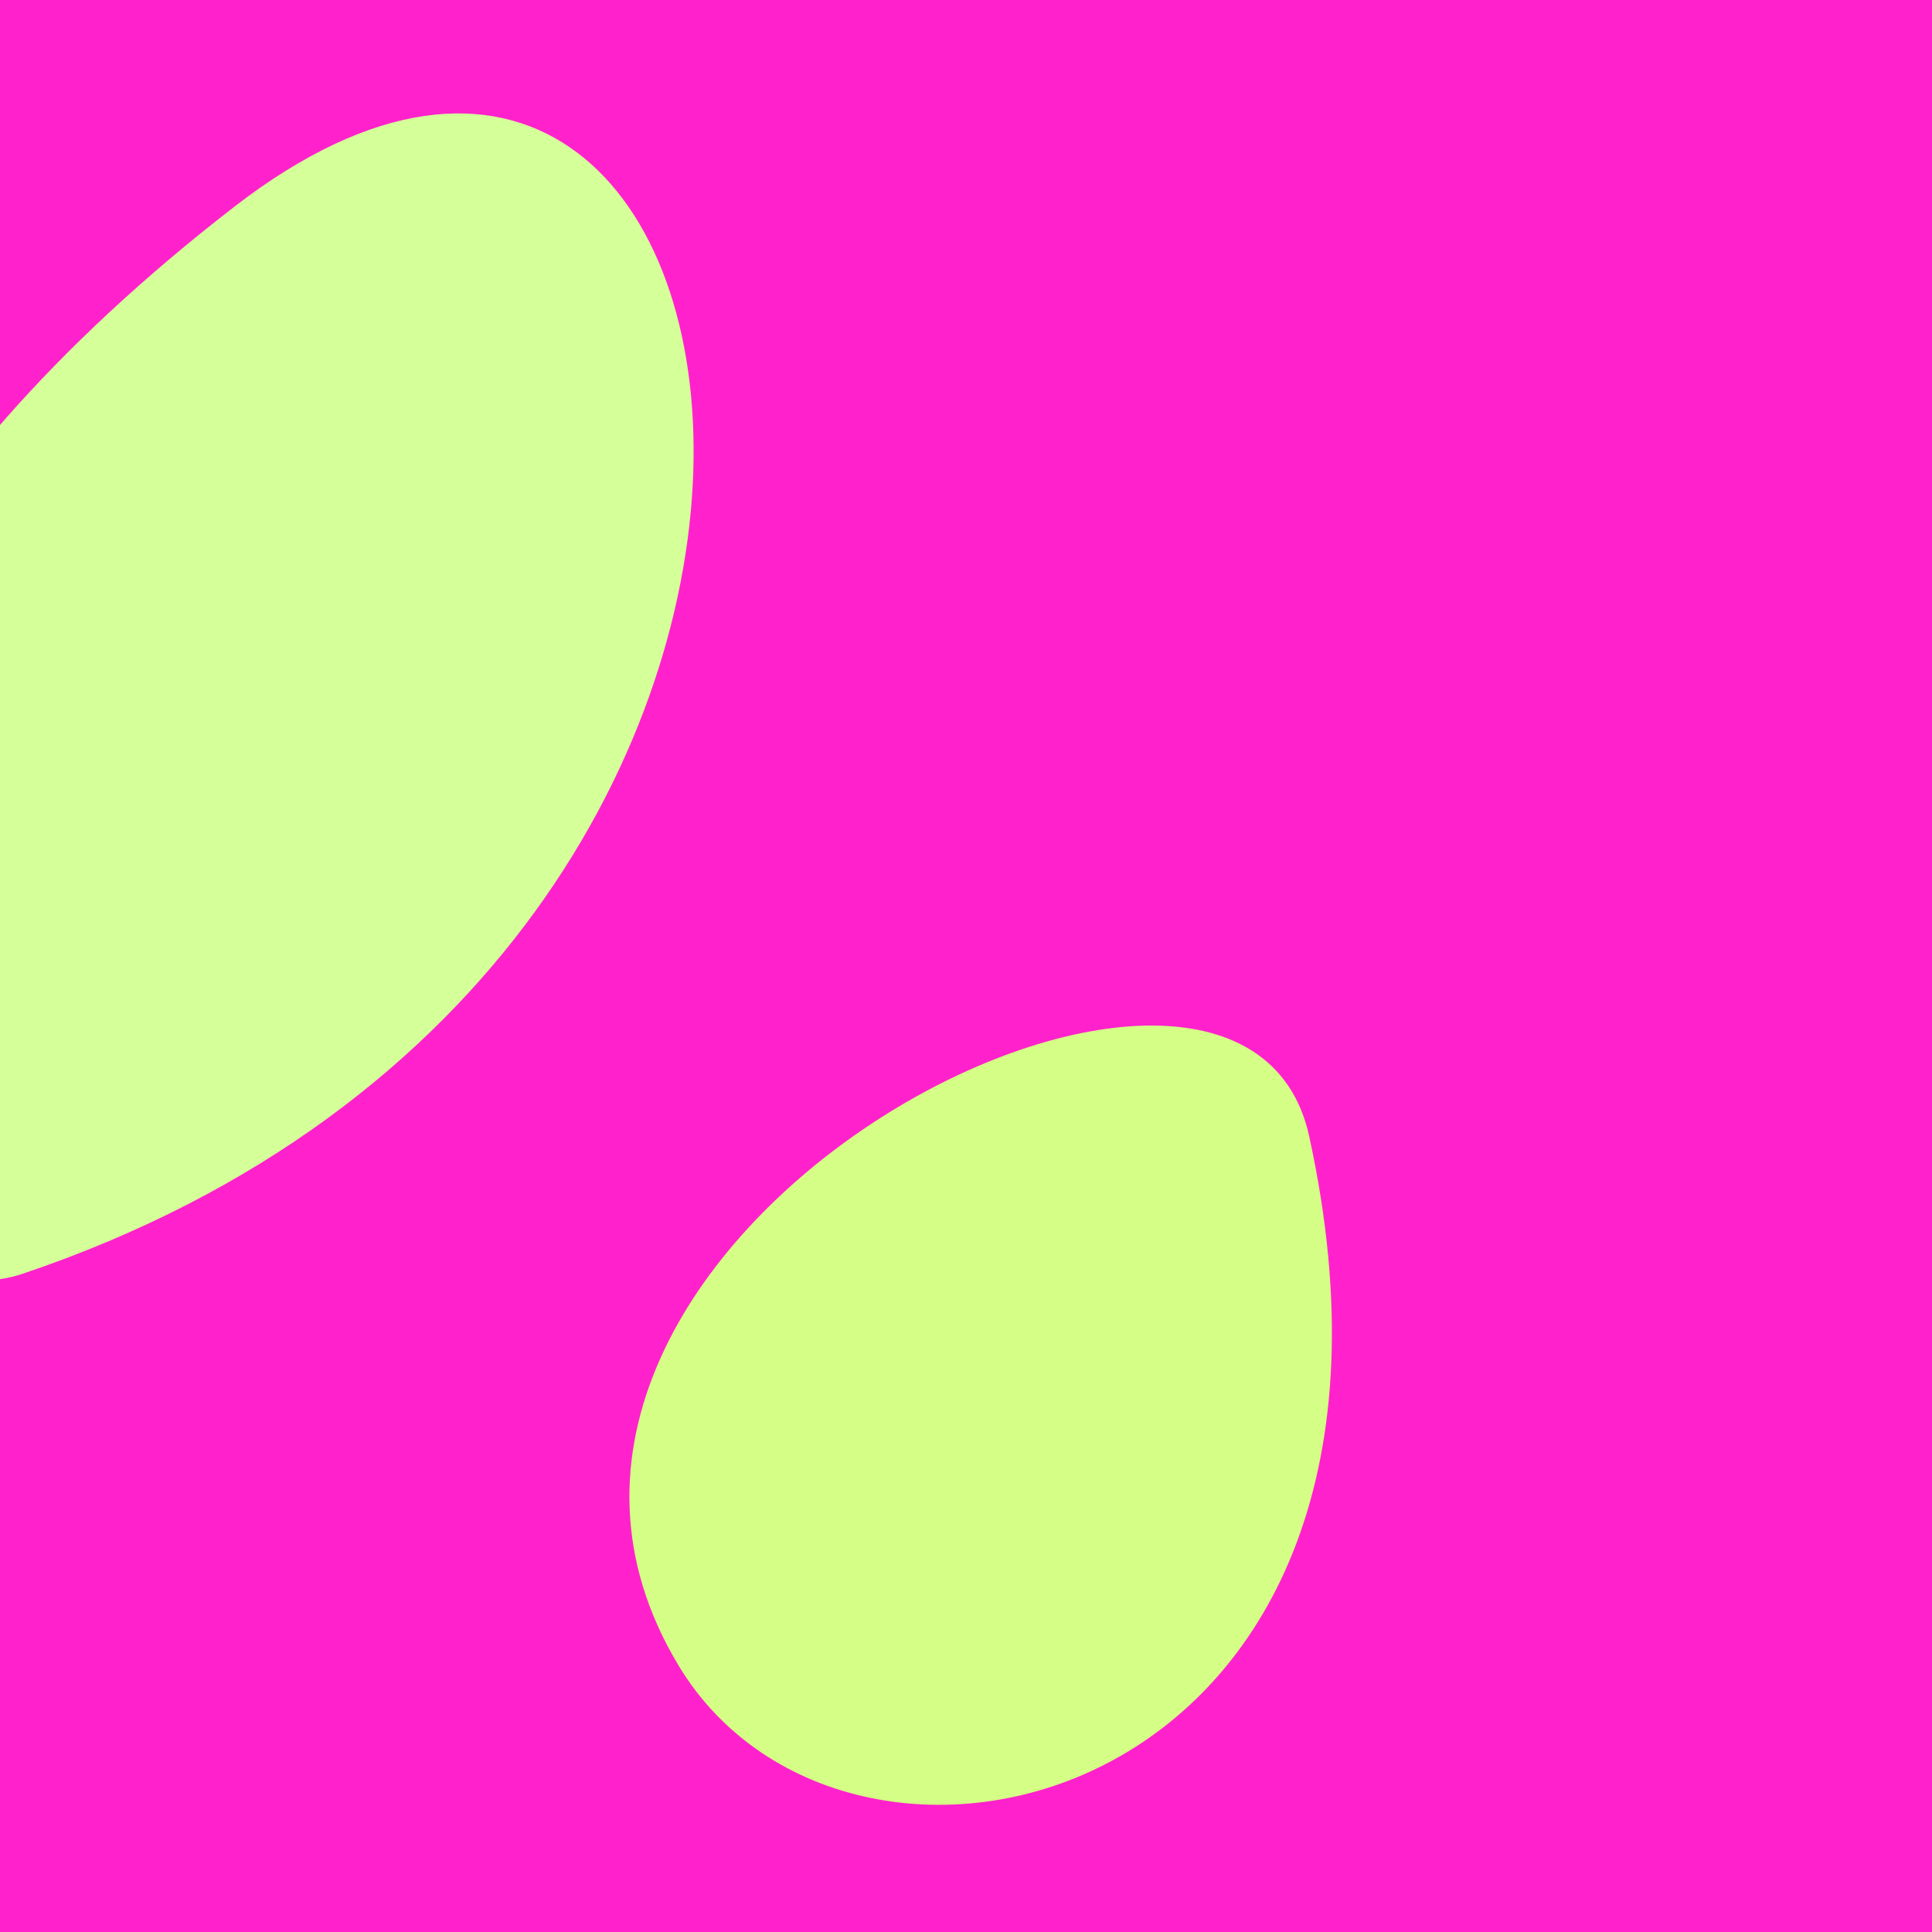 <?xml version="1.0" standalone="no"?>
<svg xmlns:xlink="http://www.w3.org/1999/xlink" xmlns="http://www.w3.org/2000/svg" width="128" height="128"><g><rect width="128" height="128" fill="#f2c"></rect><path d="M 86.736 75.278 C 82.145 54.269 28.075 82.296 44.953 110.339 C 56.365 129.298 96.456 119.757 86.736 75.278" fill="rgb(212,254,133)"></path><path d="M 1.5 84.39 C 64.508 63.156 52.34 -14.733 15.556 13.673 C -32.907 51.097 -13.233 89.355 1.5 84.39" fill="rgb(212,255,153)"></path></g></svg>